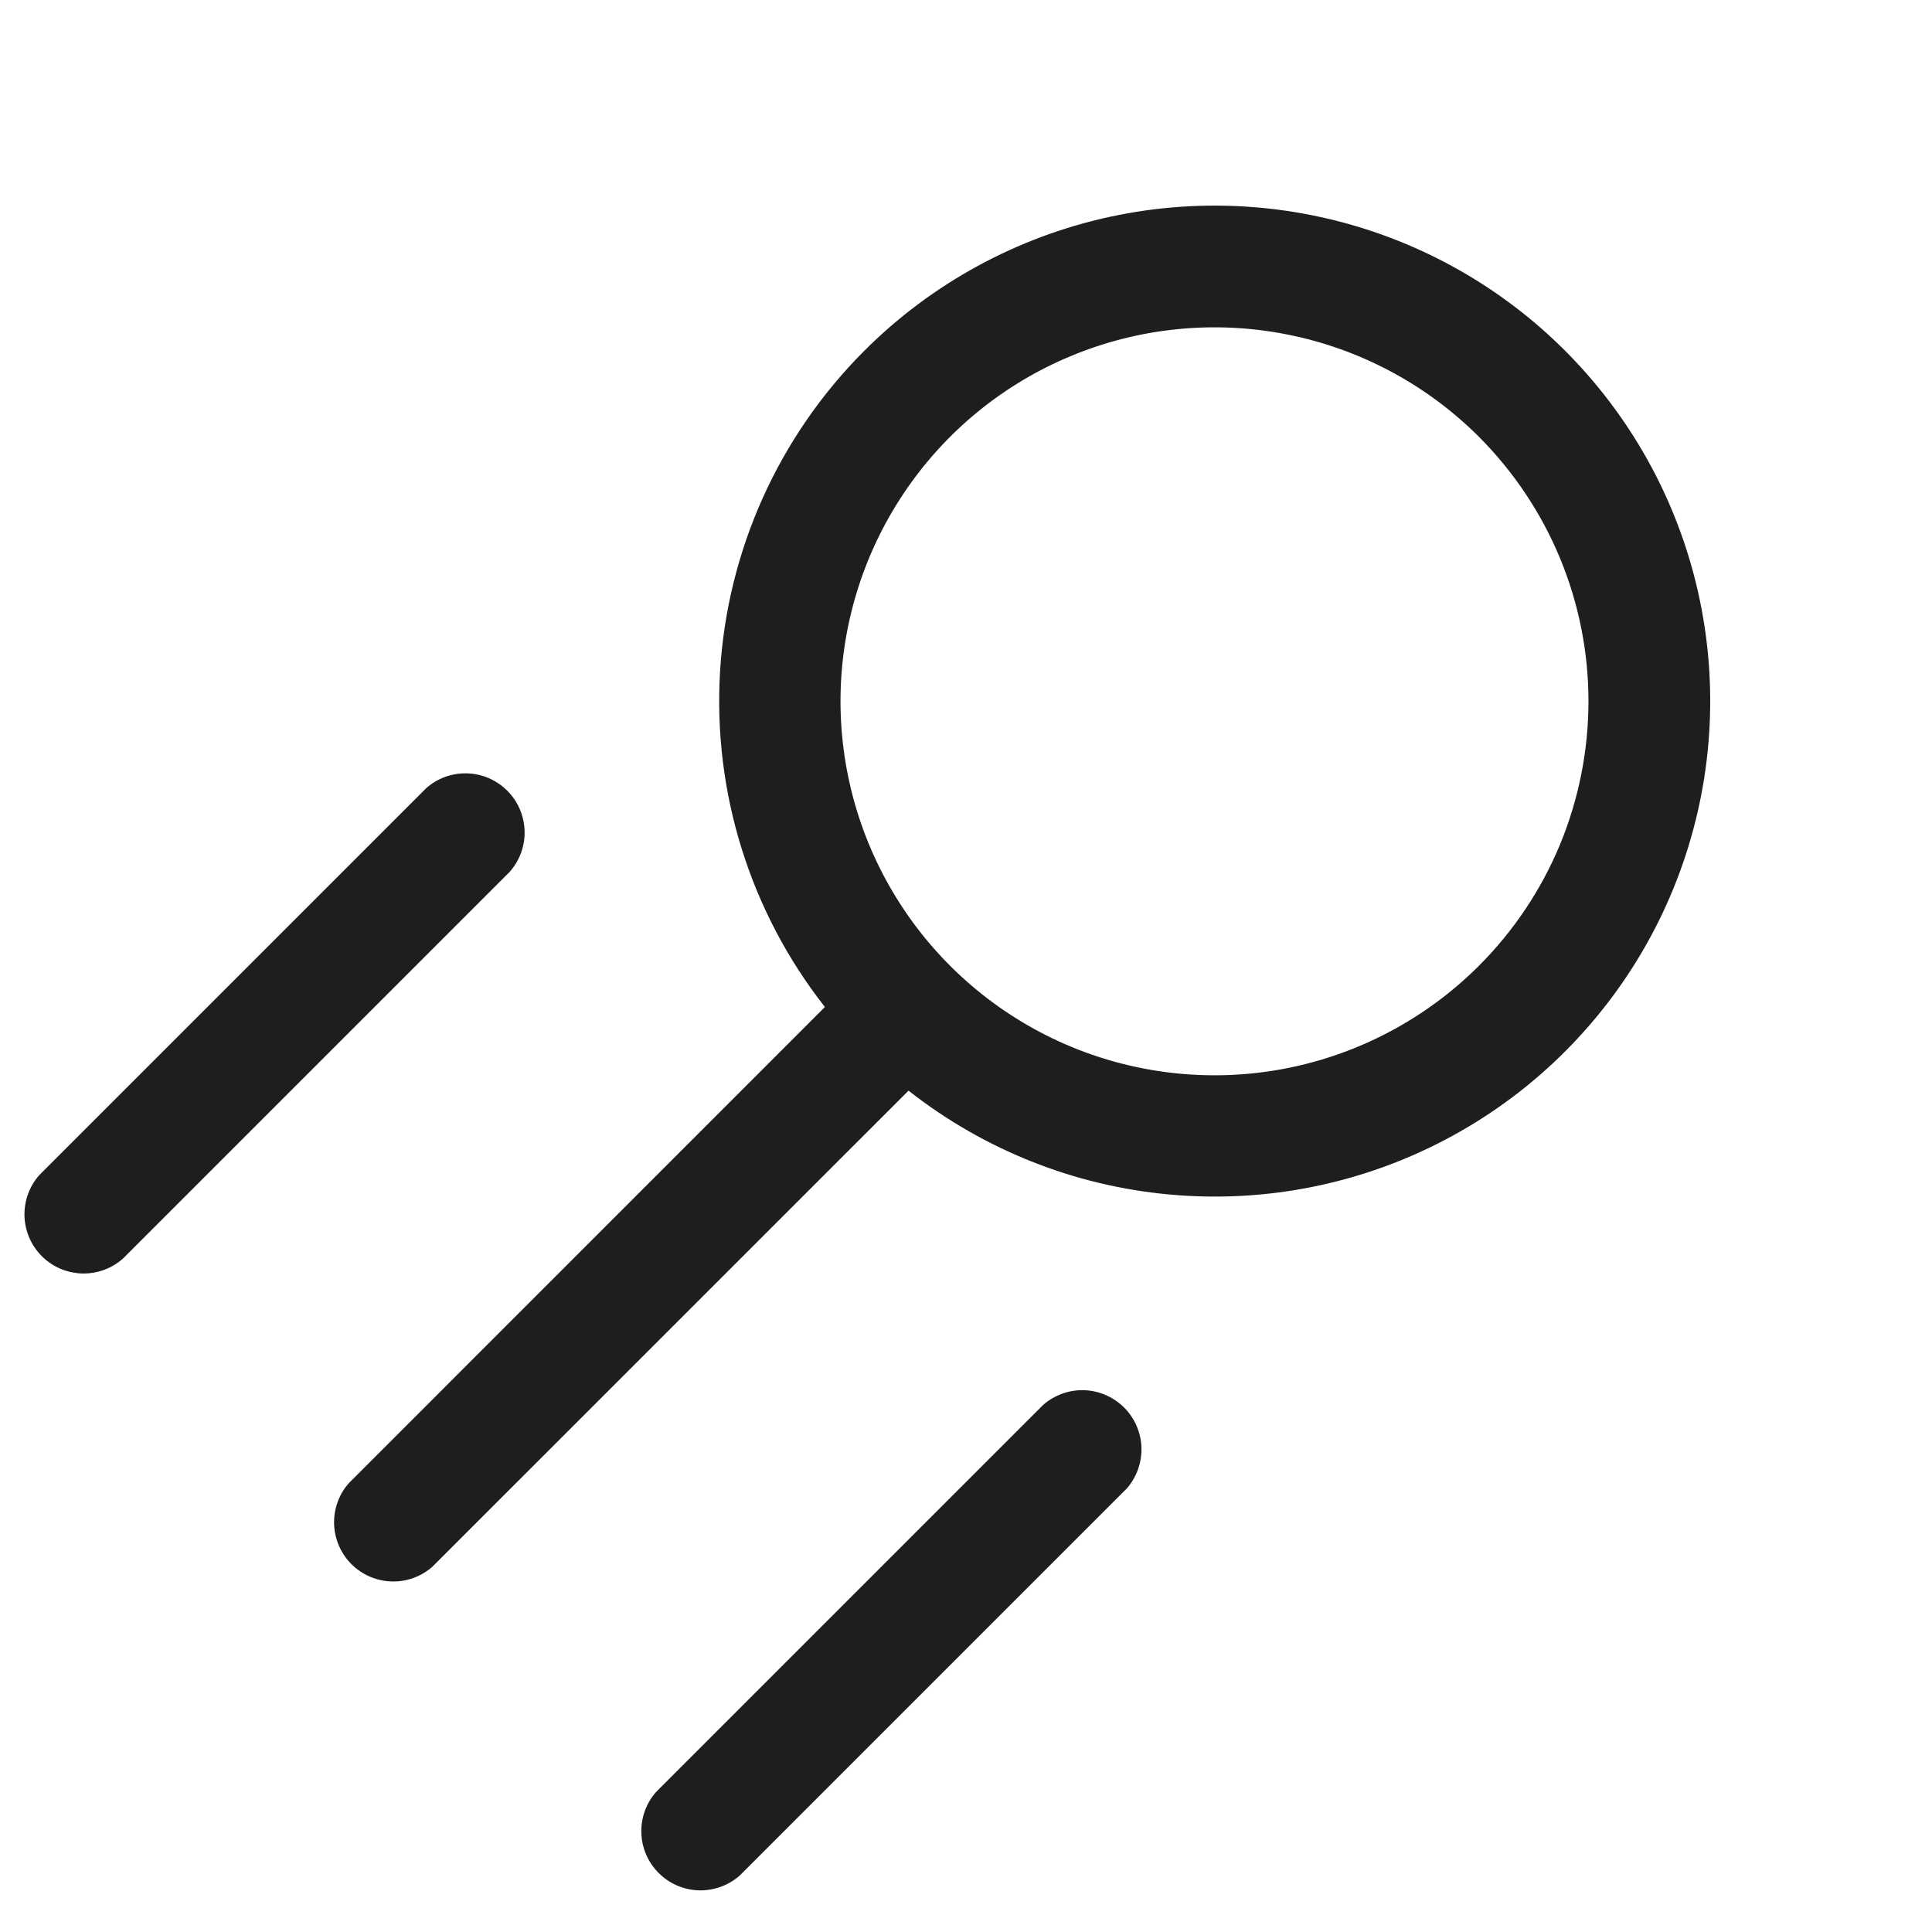 <svg width="27" height="27" viewBox="0 0 27 27" fill="none" xmlns="http://www.w3.org/2000/svg">
<path d="M14.577 19.635L9.17 25.042C9.03 25.2 8.956 25.405 8.963 25.616C8.969 25.826 9.056 26.027 9.205 26.175C9.354 26.325 9.554 26.411 9.764 26.418C9.975 26.424 10.18 26.35 10.338 26.211L15.745 20.804C15.884 20.646 15.958 20.441 15.952 20.23C15.945 20.02 15.859 19.819 15.71 19.671C15.561 19.522 15.361 19.435 15.15 19.428C14.94 19.422 14.735 19.496 14.577 19.635Z" fill="#1E1E1E"/>
<path d="M1.717 17.59L7.124 12.183C7.264 12.025 7.338 11.82 7.331 11.61C7.325 11.399 7.238 11.199 7.089 11.05C6.94 10.901 6.74 10.814 6.53 10.808C6.319 10.801 6.114 10.875 5.956 11.015L0.549 16.422C0.41 16.58 0.336 16.785 0.342 16.995C0.349 17.206 0.435 17.406 0.584 17.555C0.733 17.704 0.933 17.79 1.144 17.797C1.354 17.803 1.559 17.73 1.717 17.59Z" fill="#1E1E1E"/>
<path d="M12.077 4.904C10.88 6.102 10.164 7.696 10.063 9.385C9.962 11.074 10.483 12.742 11.528 14.073L4.876 20.726C4.736 20.884 4.663 21.089 4.669 21.299C4.676 21.51 4.762 21.71 4.911 21.859C5.06 22.008 5.26 22.094 5.471 22.101C5.681 22.108 5.886 22.034 6.044 21.894L12.697 15.242C13.746 16.067 15.011 16.571 16.34 16.693C17.669 16.816 19.005 16.552 20.187 15.933C21.37 15.314 22.348 14.366 23.005 13.204C23.661 12.042 23.968 10.716 23.888 9.383C23.808 8.051 23.345 6.77 22.554 5.695C21.764 4.62 20.679 3.796 19.431 3.323C18.183 2.85 16.825 2.748 15.52 3.028C14.216 3.309 13.02 3.96 12.077 4.904ZM20.669 13.496C19.938 14.227 19.006 14.725 17.993 14.927C16.979 15.129 15.928 15.025 14.973 14.63C14.018 14.234 13.202 13.564 12.628 12.705C12.053 11.845 11.747 10.835 11.746 9.801C11.746 8.768 12.053 7.757 12.627 6.898C13.201 6.038 14.017 5.368 14.972 4.973C15.927 4.577 16.978 4.473 17.992 4.675C19.006 4.876 19.937 5.374 20.668 6.104C21.153 6.59 21.538 7.166 21.801 7.8C22.064 8.434 22.199 9.114 22.199 9.8C22.199 10.487 22.064 11.166 21.802 11.801C21.539 12.435 21.154 13.011 20.669 13.496Z" fill="#1E1E1E"/>
</svg>
